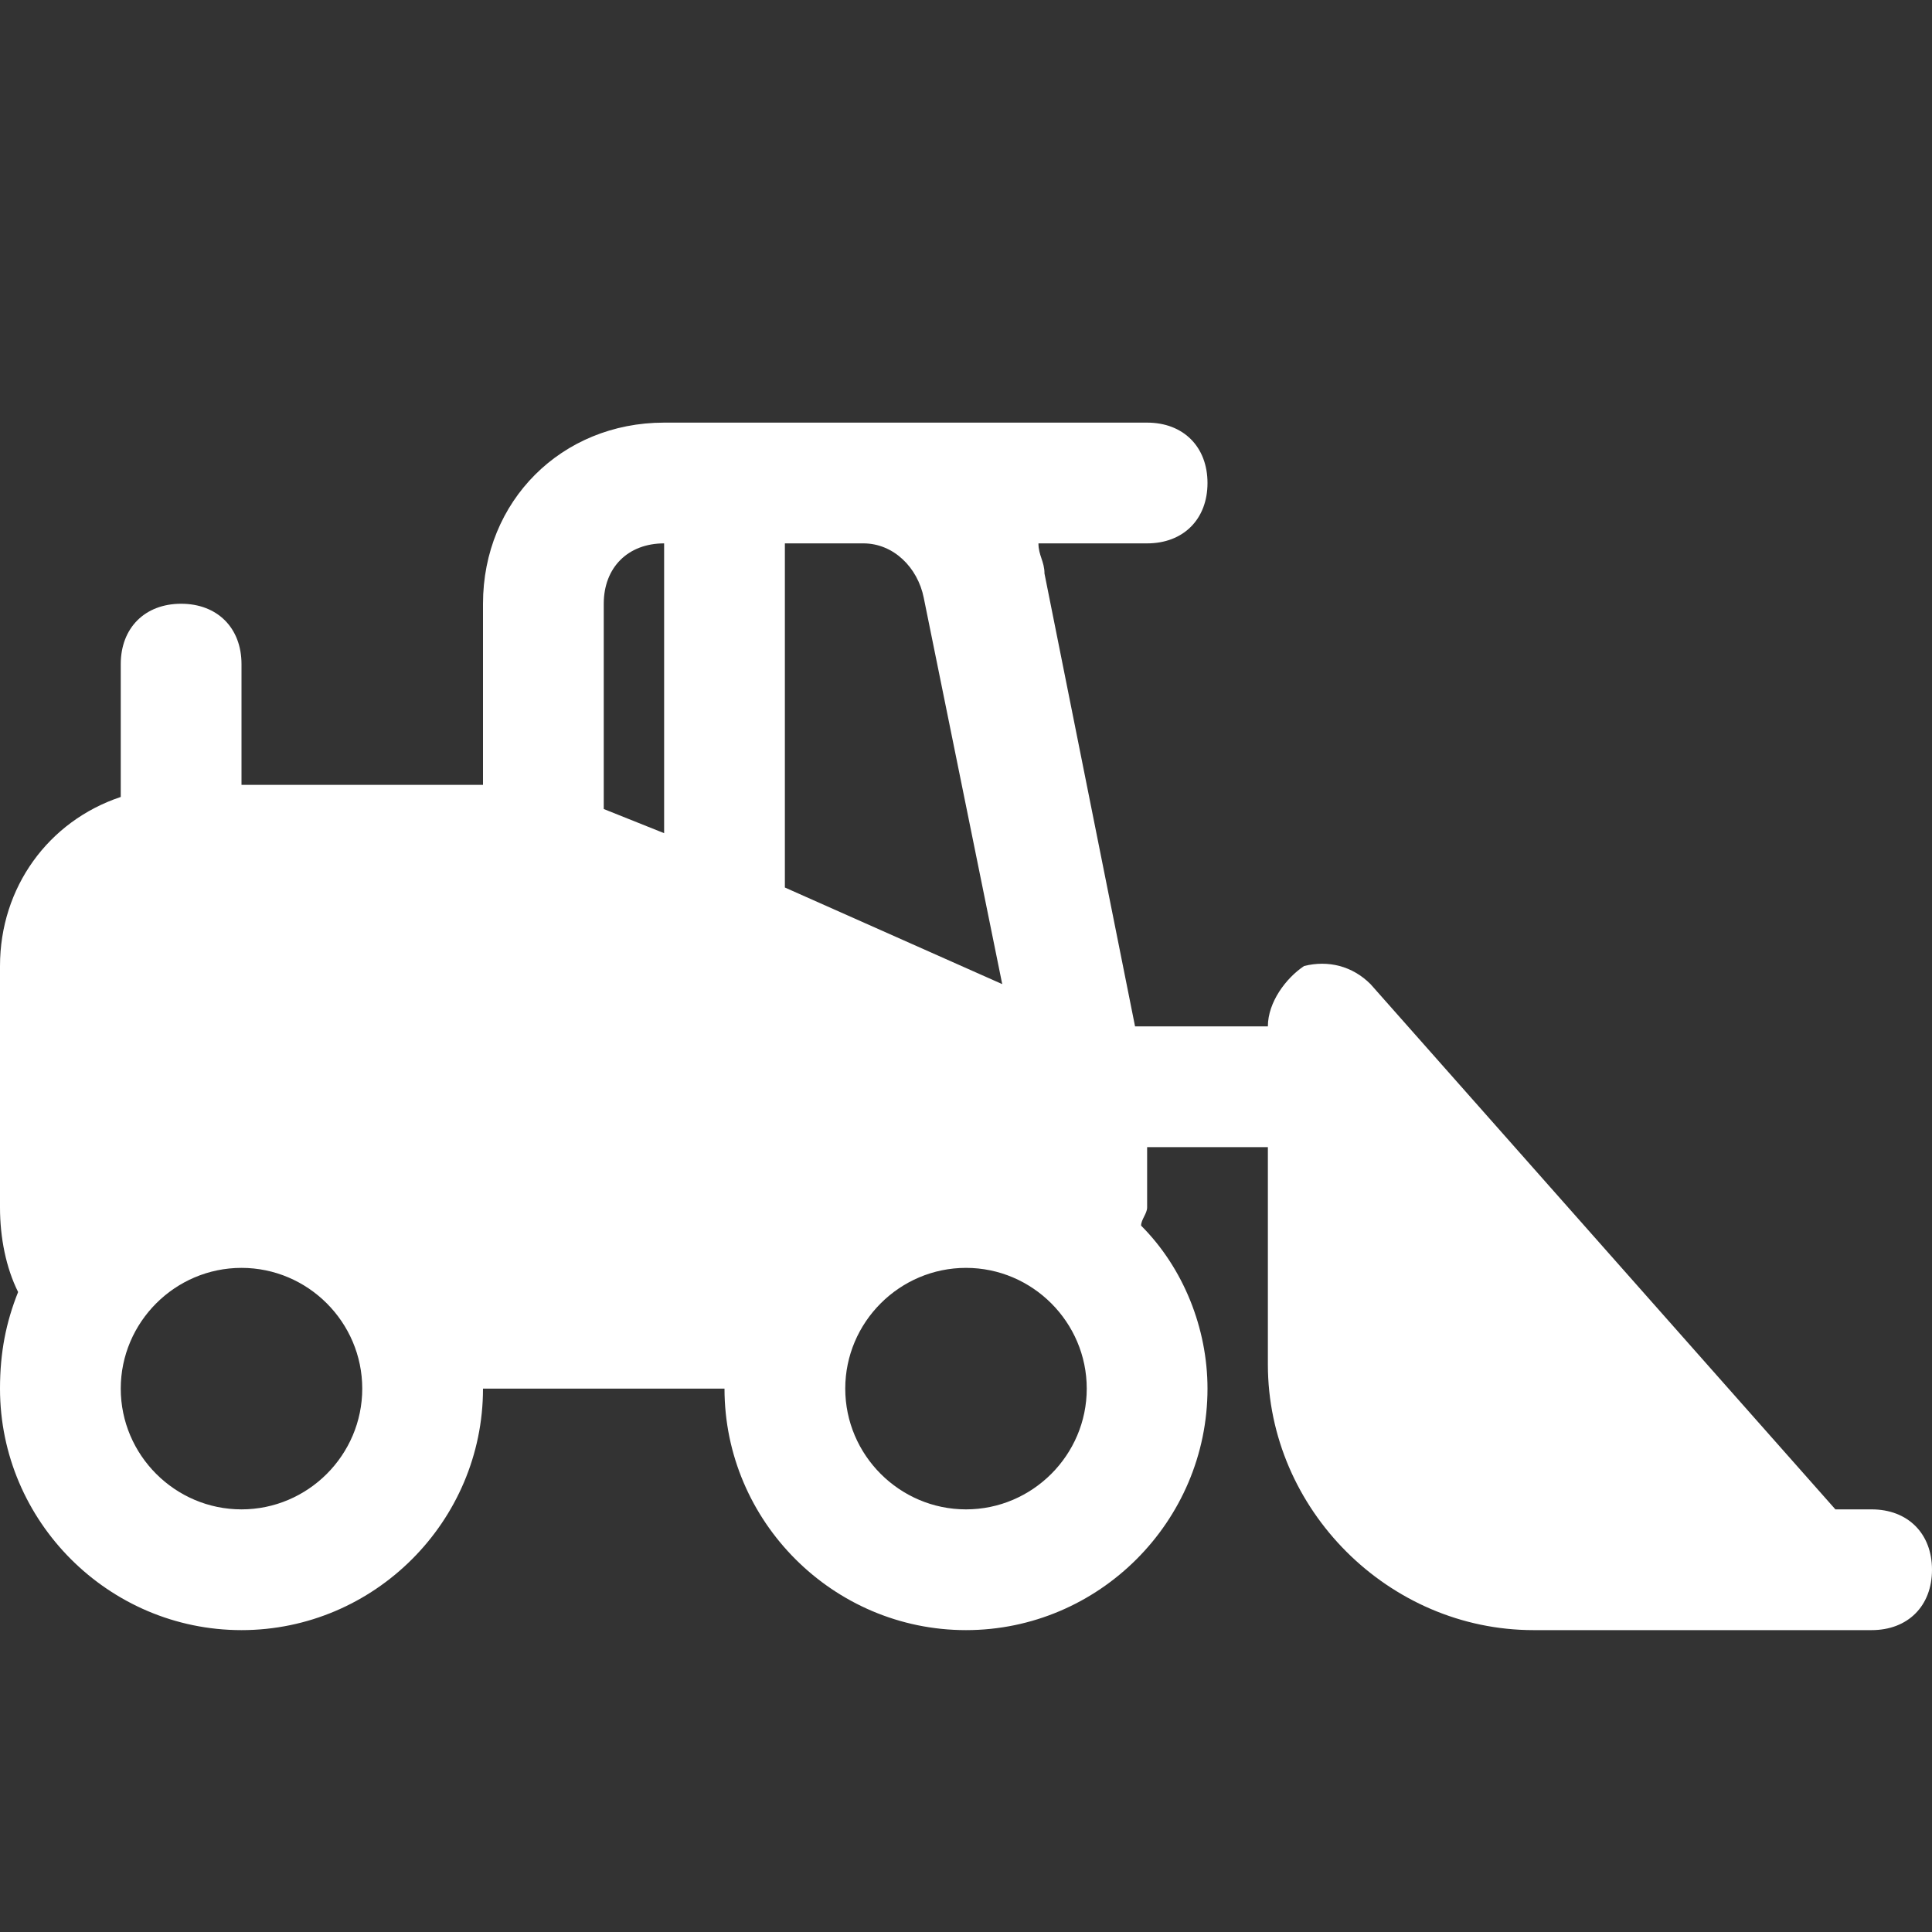 <?xml version="1.0" encoding="UTF-8" standalone="no"?> <svg xmlns="http://www.w3.org/2000/svg" xmlns:xlink="http://www.w3.org/1999/xlink" xmlns:serif="http://www.serif.com/" width="100%" height="100%" viewBox="0 0 32 32" xml:space="preserve" style="fill-rule:evenodd;clip-rule:evenodd;stroke-linejoin:round;stroke-miterlimit:2;"><rect x="0" y="0" width="32" height="32" fill="#333333" stroke="none"/> <path d="M31,25L30.4,25L22.7,16.3C22.4,16 22,15.9 21.6,16C21.3,16.2 21,16.6 21,17L18.8,17L17.3,9.5C17.3,9.3 17.2,9.2 17.2,9L19,9C19.6,9 20,8.6 20,8C20,7.4 19.6,7 19,7L11,7C9.3,7 8,8.3 8,10L8,13L4,13L4,11C4,10.4 3.6,10 3,10C2.4,10 2,10.4 2,11L2,13.2C0.8,13.6 0,14.7 0,16L0,20C0,20.5 0.1,21 0.3,21.4C0.1,21.9 0,22.4 0,23C0,25.2 1.8,27 4,27C6.2,27 8,25.2 8,23L12,23C12,25.2 13.8,27 16,27C18.2,27 20,25.2 20,23C20,22 19.6,21 18.9,20.3C18.9,20.2 19,20.1 19,20L19,19L21,19L21,22.6C21,23.8 21.5,24.9 22.3,25.7C23.1,26.5 24.2,27 25.4,27L31,27C31.6,27 32,26.6 32,26C32,25.4 31.6,25 31,25ZM14.3,9C14.8,9 15.2,9.4 15.3,9.9L16.6,16.3L13,14.7L13,9L14.3,9ZM11,9L11,13.8L10,13.4L10,10C10,9.4 10.4,9 11,9ZM4,25C2.9,25 2,24.1 2,23C2,21.9 2.9,21 4,21C5.1,21 6,21.9 6,23C6,24.1 5.1,25 4,25ZM16,25C14.9,25 14,24.1 14,23C14,21.9 14.9,21 16,21C17.1,21 18,21.9 18,23C18,24.1 17.1,25 16,25Z" style="fill:white;fill-rule:nonzero;"></path> </svg> 